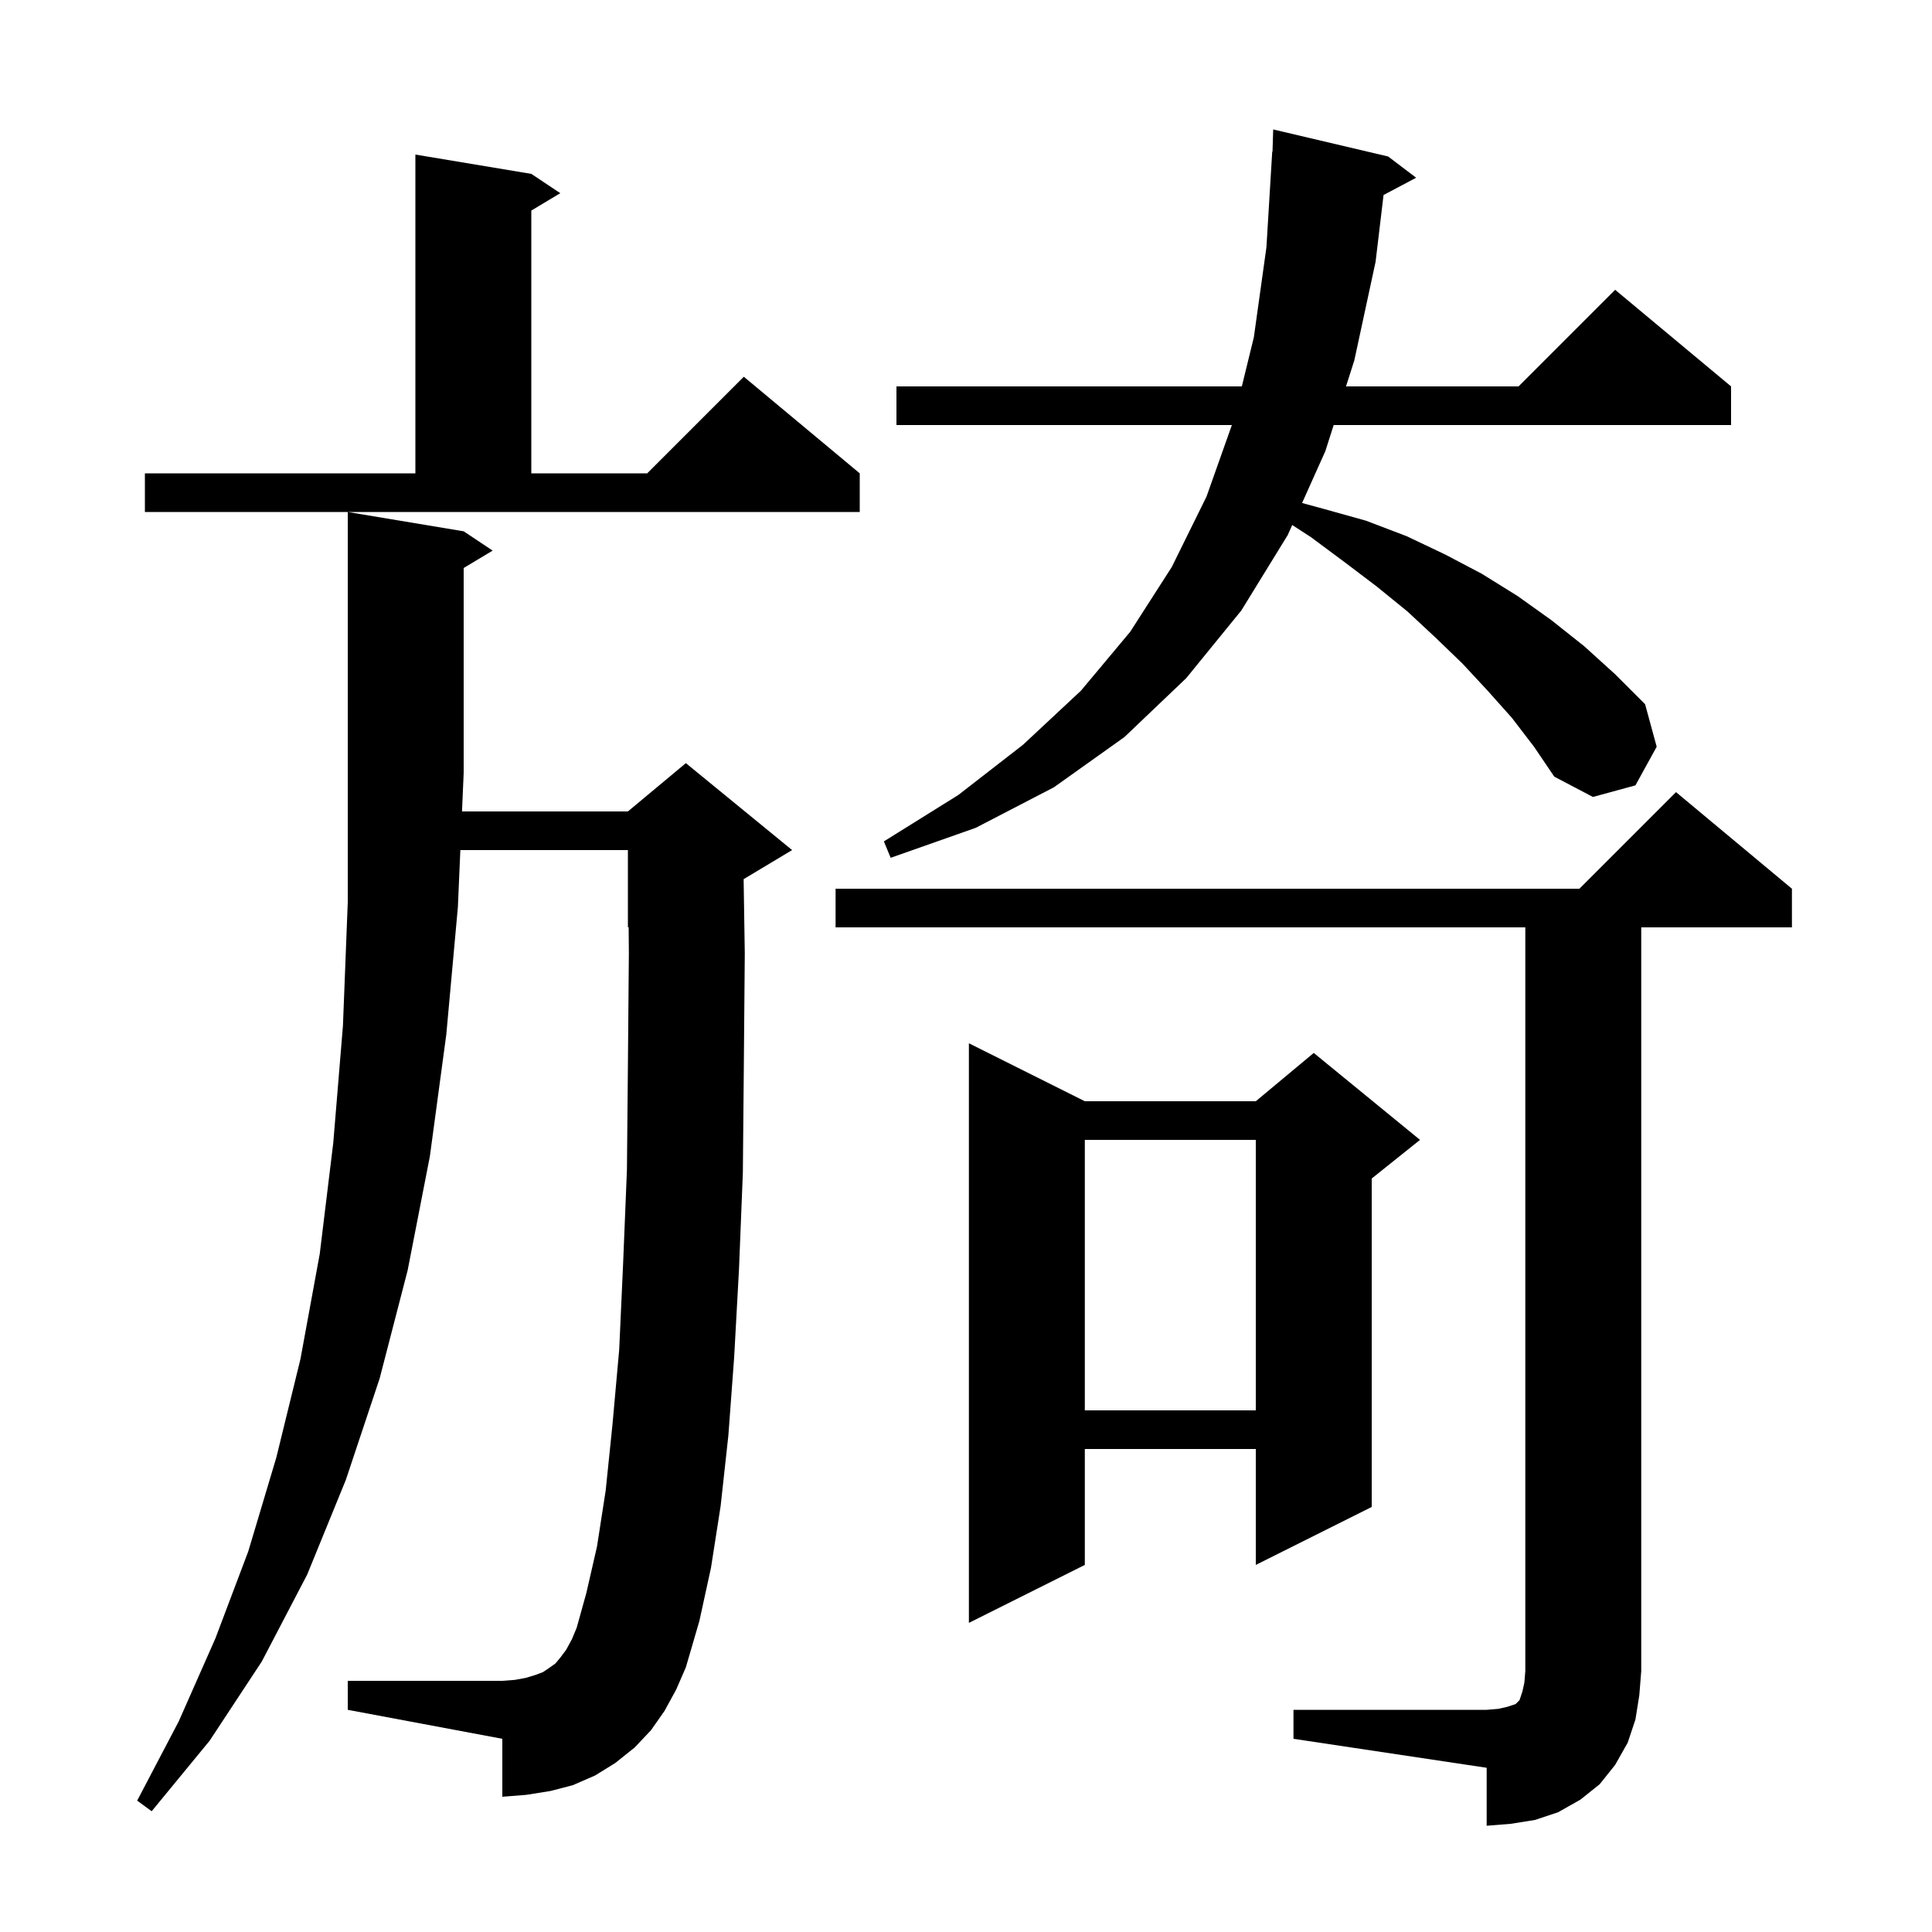 <svg xmlns="http://www.w3.org/2000/svg" xmlns:xlink="http://www.w3.org/1999/xlink" version="1.1" baseProfile="full" viewBox="0 0 200 200" width="200" height="200">
<g fill="black">
<path d="M 133.9 177.0 L 153.9 177.0 L 155.1 176.9 L 156.0 176.7 L 156.9 176.4 L 157.3 176.0 L 157.6 175.1 L 157.8 174.2 L 157.9 173.0 L 157.9 96.0 L 86.5 96.0 L 86.5 92.0 L 163.5 92.0 L 173.5 82.0 L 185.5 92.0 L 185.5 96.0 L 169.9 96.0 L 169.9 173.0 L 169.7 175.5 L 169.3 178.0 L 168.5 180.4 L 167.2 182.7 L 165.6 184.7 L 163.6 186.3 L 161.3 187.6 L 158.9 188.4 L 156.4 188.8 L 153.9 189.0 L 153.9 183.0 L 133.9 180.0 Z M 68.8 177.1 L 67.4 179.1 L 65.7 180.9 L 63.7 182.5 L 61.6 183.8 L 59.3 184.8 L 57.0 185.4 L 54.5 185.8 L 52.0 186.0 L 52.0 180.0 L 36.0 177.0 L 36.0 174.0 L 52.0 174.0 L 53.3 173.9 L 54.4 173.7 L 55.4 173.4 L 56.2 173.1 L 56.8 172.7 L 57.5 172.2 L 58.0 171.6 L 58.6 170.8 L 59.2 169.7 L 59.7 168.5 L 60.7 164.9 L 61.8 160.1 L 62.7 154.3 L 63.4 147.5 L 64.1 139.7 L 64.5 130.9 L 64.9 121.1 L 65.0 110.4 L 65.1 98.7 L 65.078 95.967 L 65.0 96.0 L 65.0 88.0 L 47.655 88.0 L 47.4 93.9 L 46.2 107.1 L 44.5 119.7 L 42.2 131.5 L 39.3 142.7 L 35.8 153.2 L 31.8 163.0 L 27.1 172.0 L 21.7 180.2 L 15.7 187.5 L 14.2 186.4 L 18.5 178.2 L 22.3 169.6 L 25.7 160.6 L 28.6 150.9 L 31.1 140.7 L 33.1 129.8 L 34.5 118.3 L 35.5 106.2 L 36.0 93.4 L 36.0 53.0 L 48.0 55.0 L 51.0 57.0 L 48.0 58.8 L 48.0 80.0 L 47.827 84.0 L 65.0 84.0 L 71.0 79.0 L 82.0 88.0 L 77.0 91.0 L 76.98 91.008 L 77.1 98.7 L 77.0 110.5 L 76.9 121.4 L 76.5 131.4 L 76.0 140.5 L 75.4 148.6 L 74.6 155.9 L 73.6 162.3 L 72.4 167.8 L 71.0 172.6 L 70.0 174.9 Z M 112.3 114.0 L 130.0 114.0 L 136.0 109.0 L 147.0 118.0 L 142.0 122.0 L 142.0 156.0 L 130.0 162.0 L 130.0 150.0 L 112.3 150.0 L 112.3 162.0 L 100.3 168.0 L 100.3 108.0 Z M 112.3 118.0 L 112.3 146.0 L 130.0 146.0 L 130.0 118.0 Z M 156.5 74.3 L 154.0 71.5 L 151.4 68.7 L 148.6 66.0 L 145.7 63.3 L 142.5 60.7 L 139.2 58.2 L 135.7 55.6 L 133.771 54.349 L 133.3 55.4 L 128.5 63.2 L 122.8 70.2 L 116.4 76.3 L 109.1 81.5 L 101.0 85.7 L 92.2 88.8 L 91.5 87.1 L 99.2 82.3 L 105.9 77.1 L 111.9 71.5 L 117.0 65.4 L 121.3 58.7 L 124.9 51.4 L 127.523 44.0 L 92.8 44.0 L 92.8 40.0 L 128.555 40.0 L 129.8 34.9 L 131.1 25.6 L 131.7 15.7 L 131.73 15.701 L 131.8 13.4 L 143.7 16.2 L 146.6 18.4 L 143.224 20.187 L 142.4 27.1 L 140.2 37.3 L 139.338 40.0 L 157.2 40.0 L 167.2 30.0 L 179.2 40.0 L 179.2 44.0 L 138.062 44.0 L 137.2 46.7 L 134.792 52.071 L 137.1 52.7 L 141.4 53.9 L 145.6 55.5 L 149.6 57.4 L 153.4 59.4 L 157.1 61.7 L 160.6 64.2 L 164.0 66.9 L 167.2 69.8 L 170.3 72.9 L 171.5 77.3 L 169.3 81.3 L 164.9 82.5 L 160.9 80.4 L 158.8 77.3 Z M 15.0 49.0 L 43.0 49.0 L 43.0 16.0 L 55.0 18.0 L 58.0 20.0 L 55.0 21.8 L 55.0 49.0 L 67.0 49.0 L 77.0 39.0 L 89.0 49.0 L 89.0 53.0 L 15.0 53.0 Z " />
</g>
</svg>
